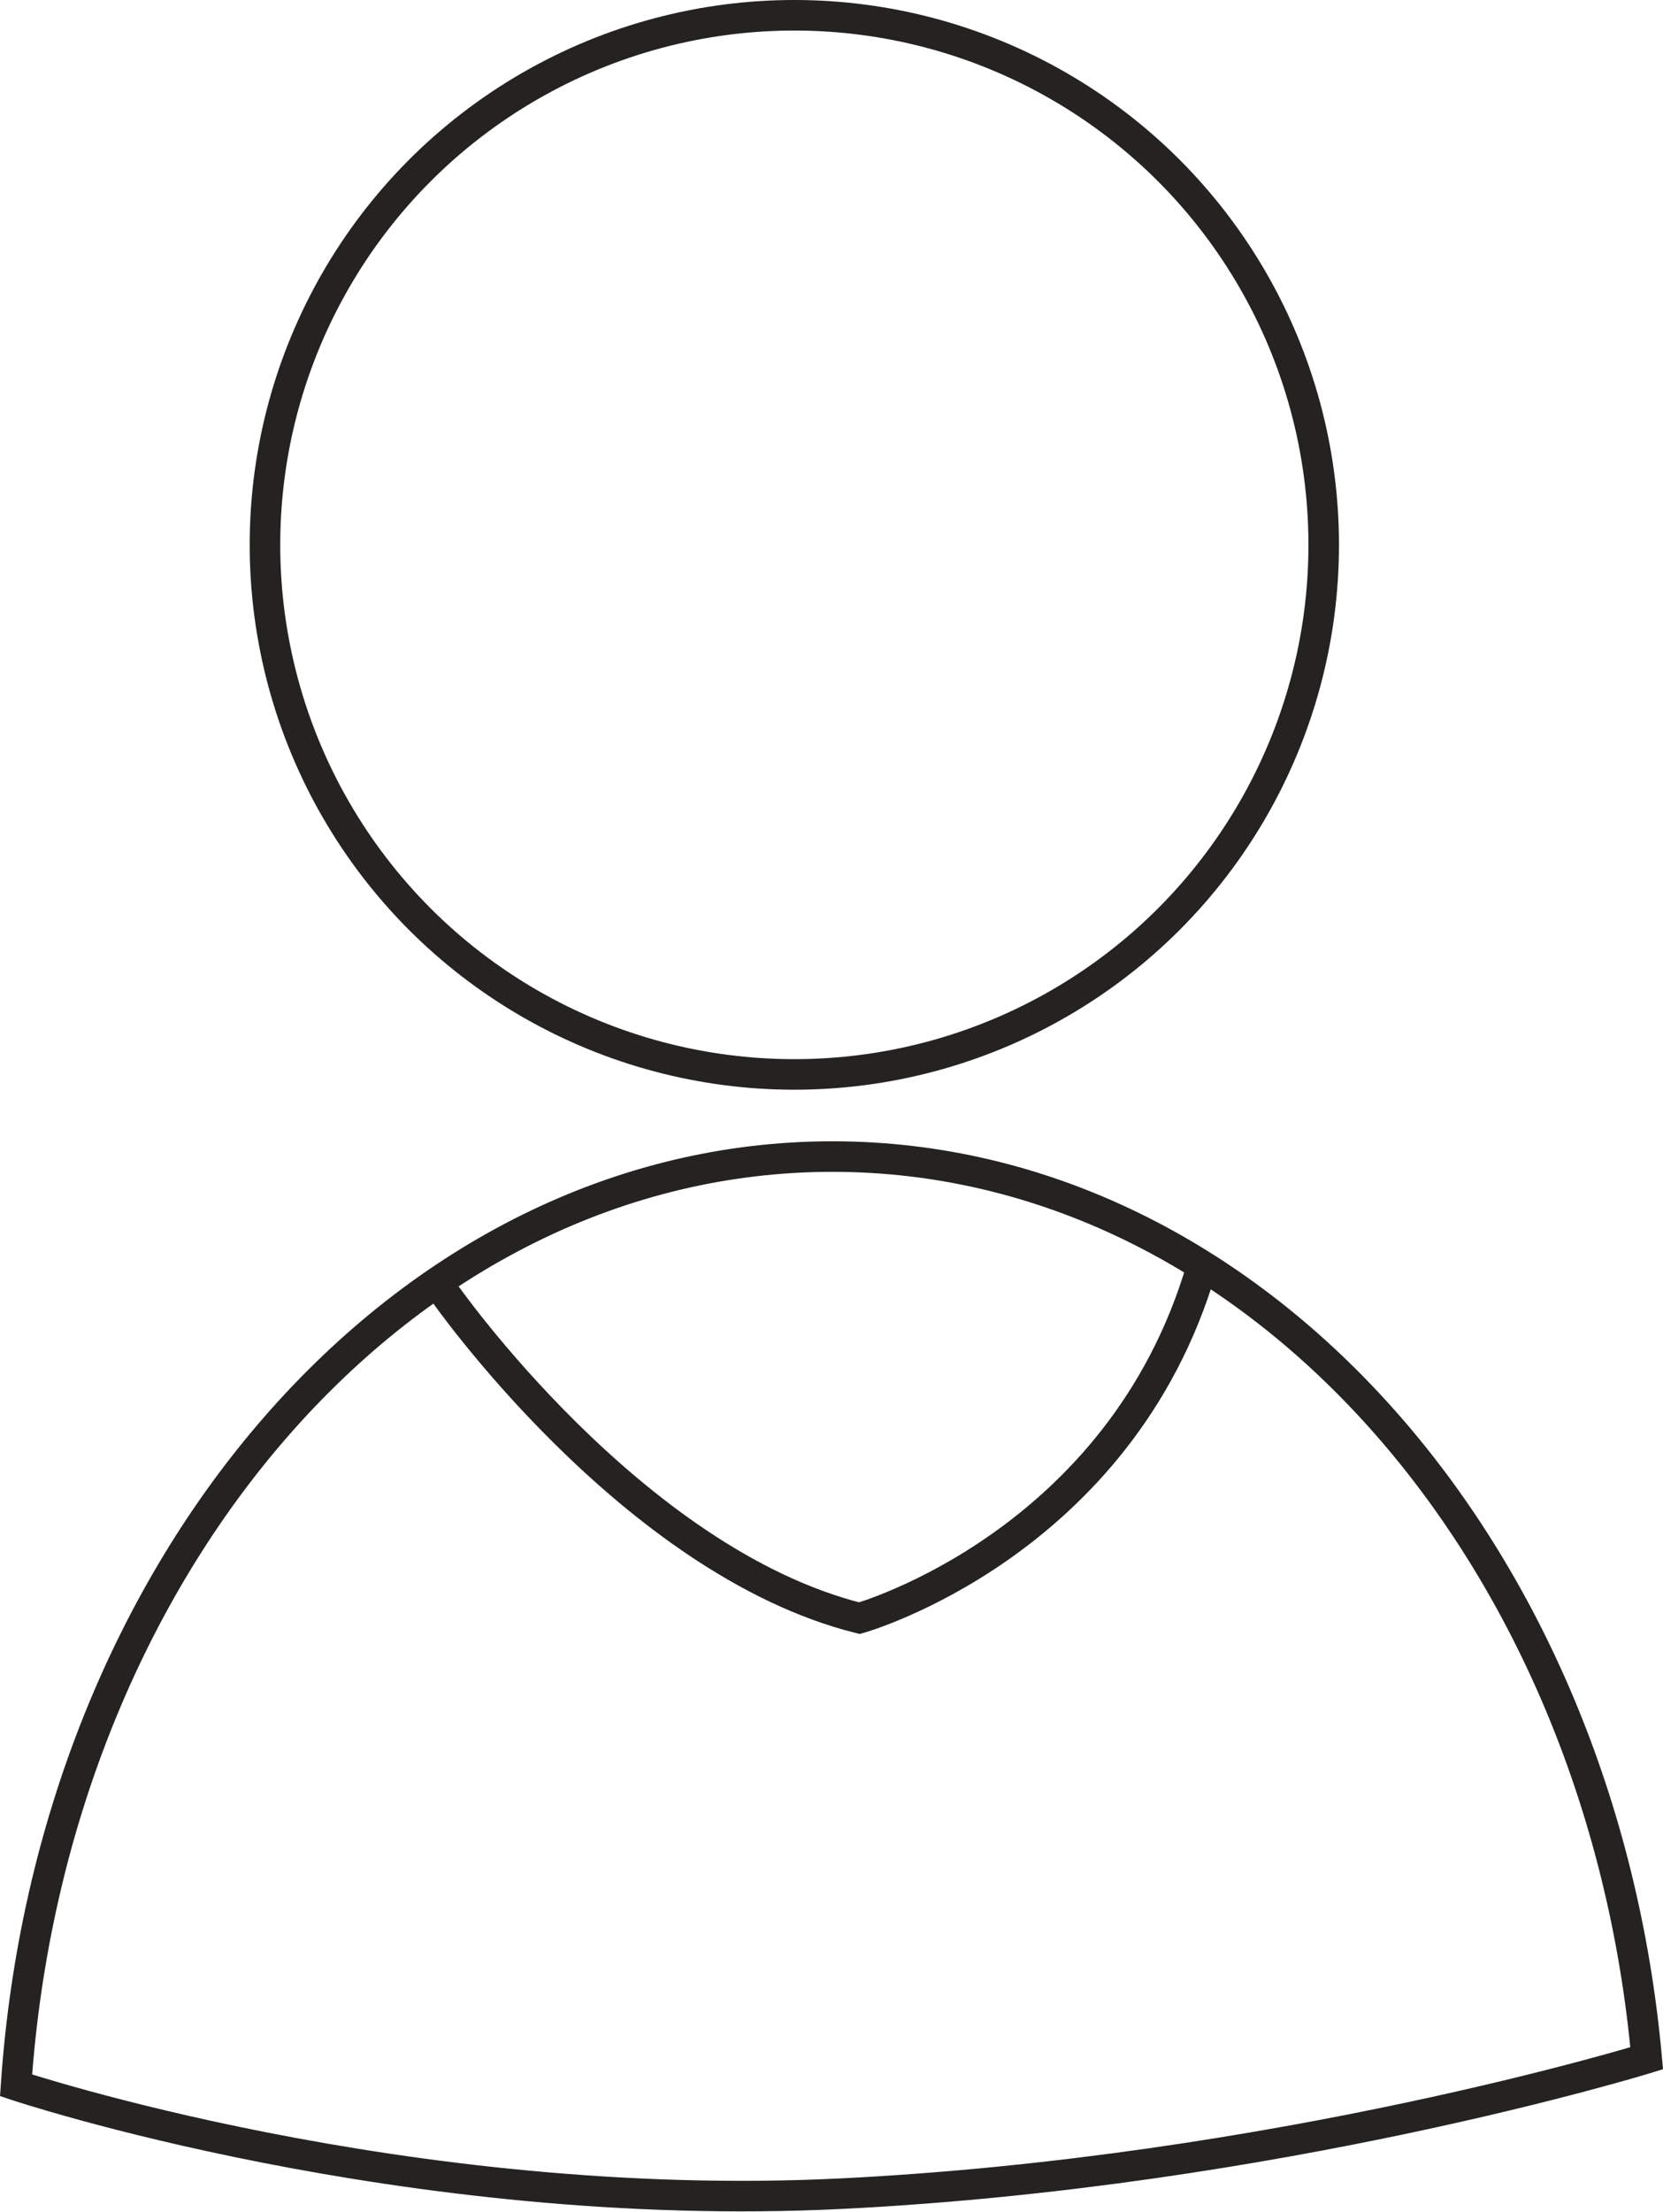 <svg xmlns="http://www.w3.org/2000/svg" viewBox="0 0 272.27 361.96"><defs><style>.cls-1{fill:none;stroke:#242321;stroke-miterlimit:10;stroke-width:5px;}</style></defs><title>user_big</title><g id="Calque_2" data-name="Calque 2"><g id="Calque_1-2" data-name="Calque 1"><path class="cls-1" d="M269.6,336.85c-7.48-83-64.31-147.57-133.31-147.57-70.23,0-127.86,66.88-133.66,152,0,0,63.64,21.28,135.13,17.73S269.6,336.85,269.6,336.85Z"/><circle class="cls-1" cx="130.05" cy="89.17" r="86.67"/><path class="cls-1" d="M72.71,211.5s30.67,44,68,53.33c0,0,42.67-12,56-57.33"/></g></g></svg>